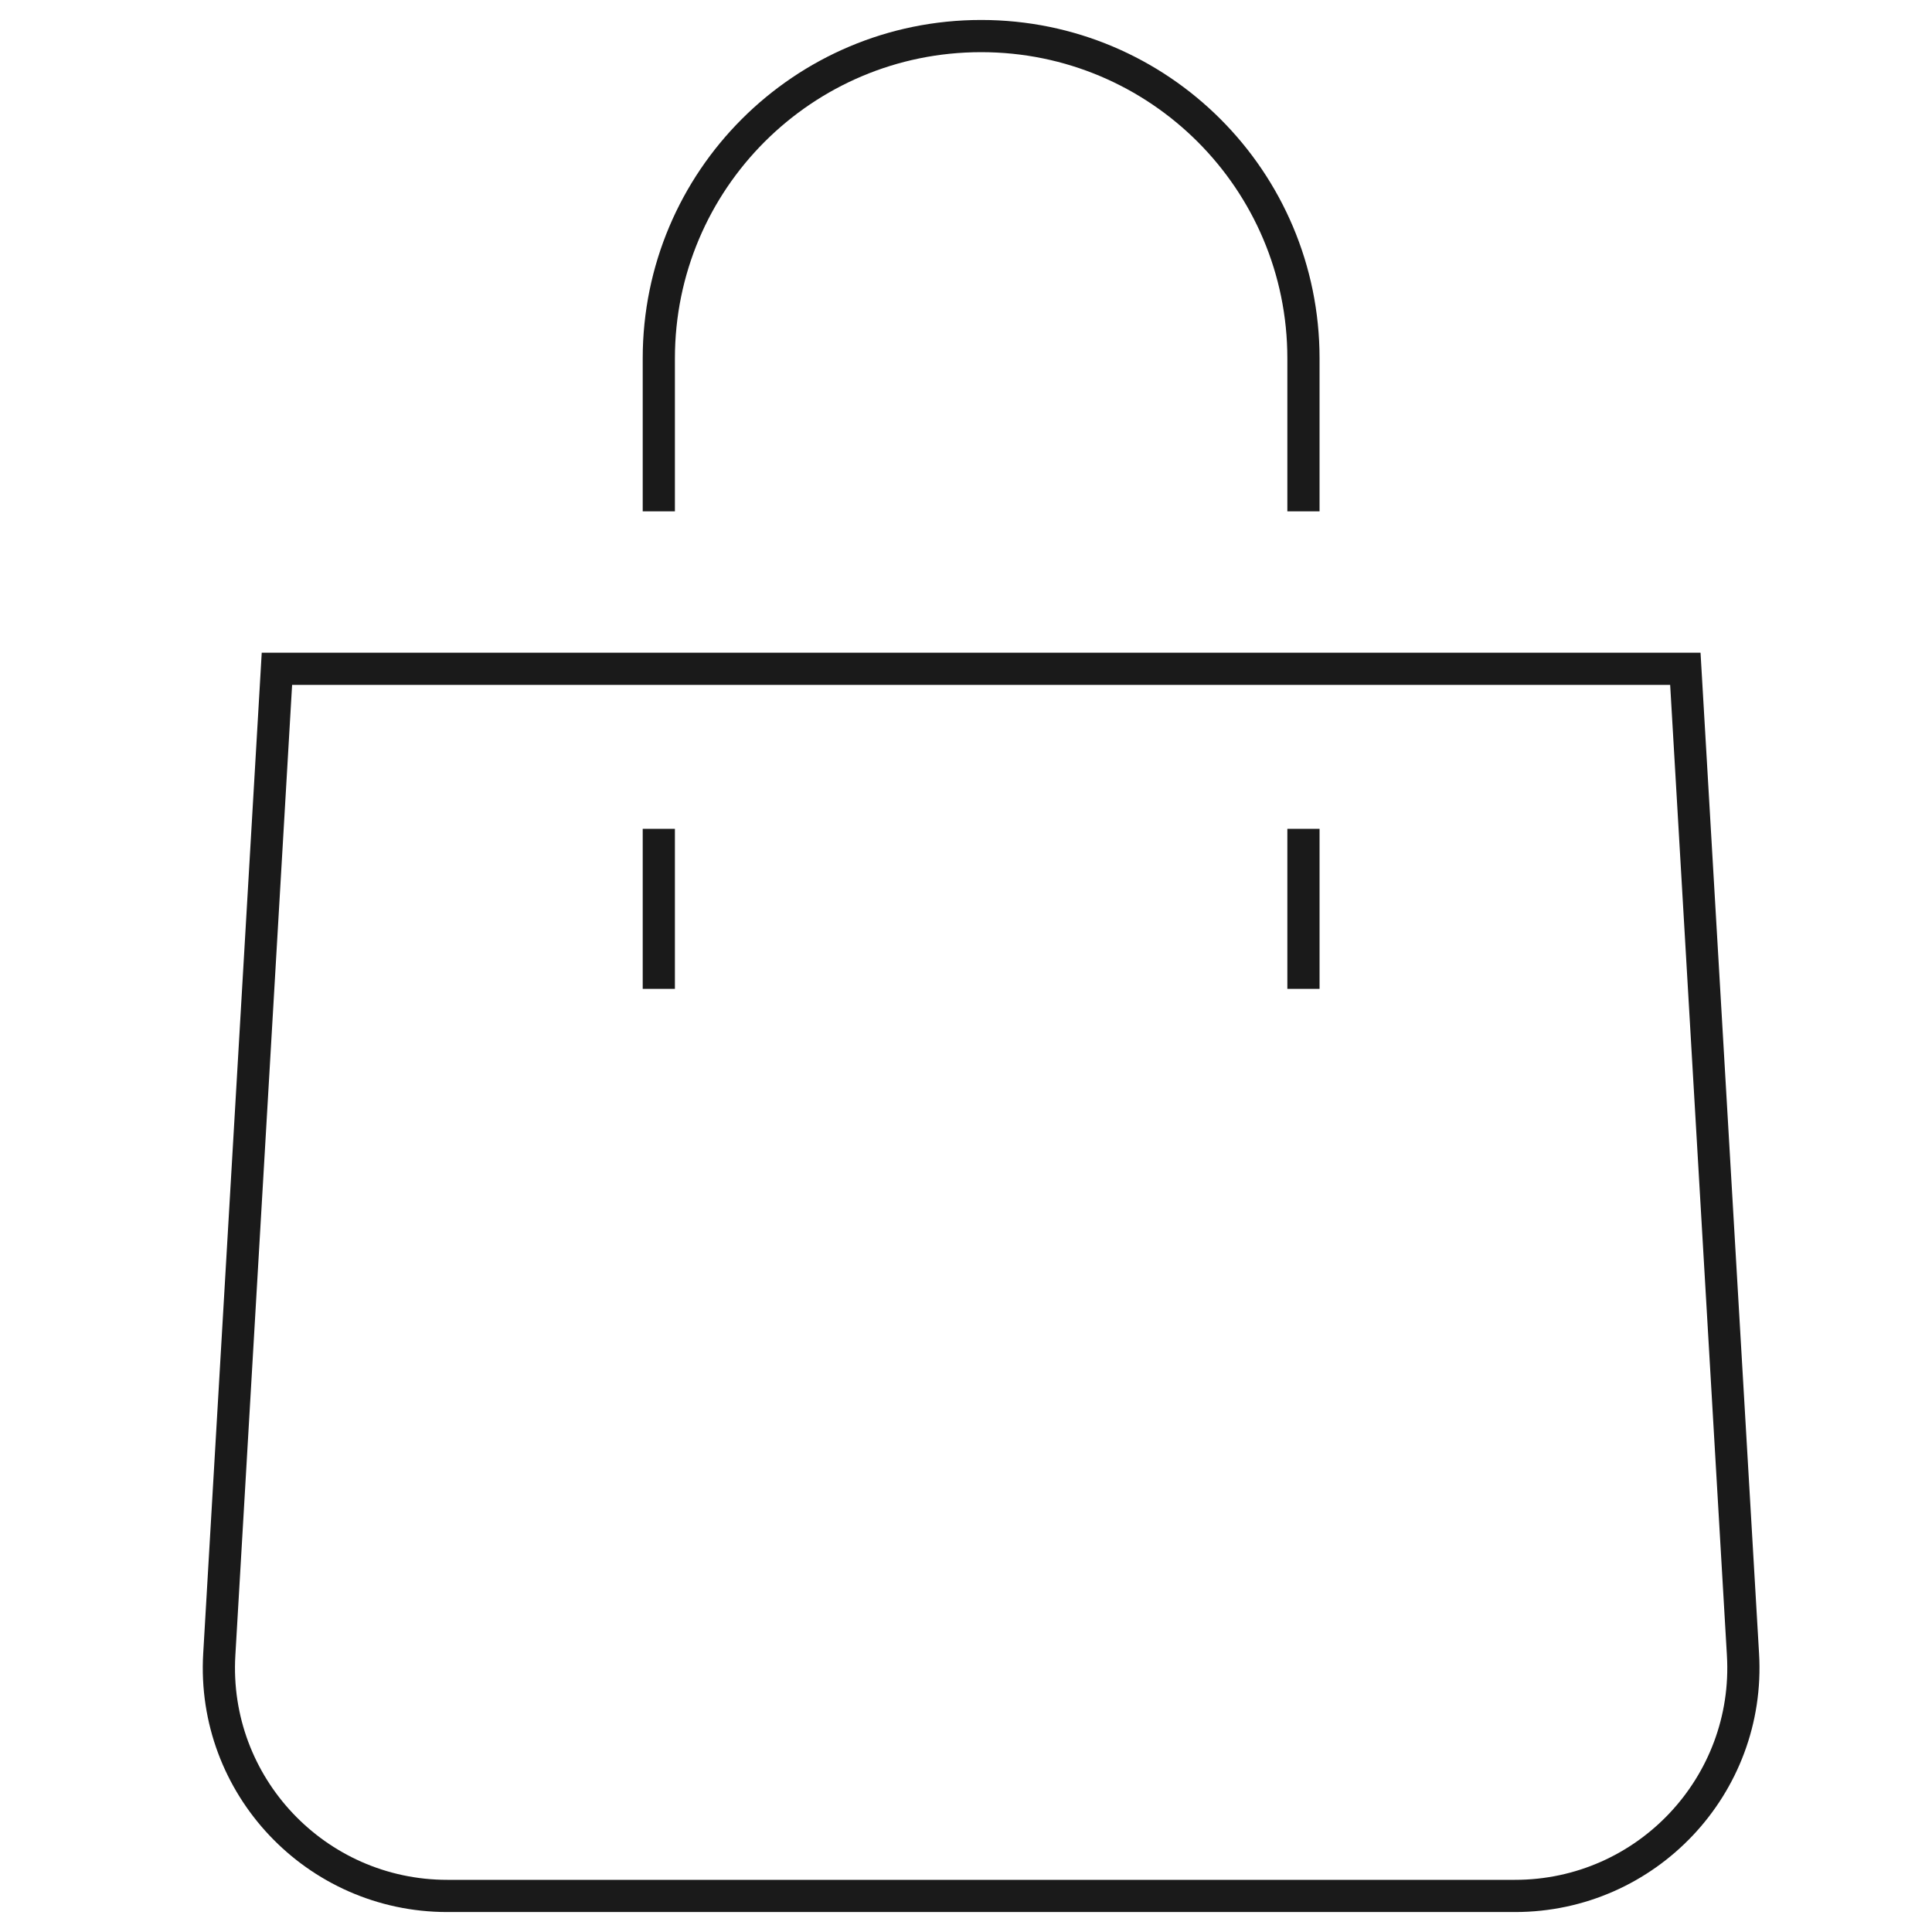 <?xml version="1.0" encoding="UTF-8"?><svg id="b" xmlns="http://www.w3.org/2000/svg" xmlns:xlink="http://www.w3.org/1999/xlink" viewBox="0 0 60 60"><defs><clipPath id="d"><rect width="60" height="60" fill="none" stroke-width="0"/></clipPath></defs><g id="c"><g clip-path="url(#d)"><path d="m47.05,58.88H13.89c-4.08,0-7.32-3.43-7.08-7.5l1.79-30.61h43.74l1.79,30.61c.24,4.07-3,7.5-7.08,7.5Z" fill="none" stroke="#1a1a1a" stroke-miterlimit="10"/><path d="m20.46,15.88v-4.75c0-5.53,4.48-10.01,10.01-10.01h0c5.53,0,10.01,4.48,10.01,10.01v4.75" fill="none" stroke="#1a1a1a" stroke-miterlimit="10"/><line x1="20.46" y1="25.74" x2="20.46" y2="30.71" fill="none" stroke="#1a1a1a" stroke-miterlimit="10"/><line x1="40.48" y1="25.74" x2="40.48" y2="30.71" fill="none" stroke="#1a1a1a" stroke-miterlimit="10"/></g></g></svg>
